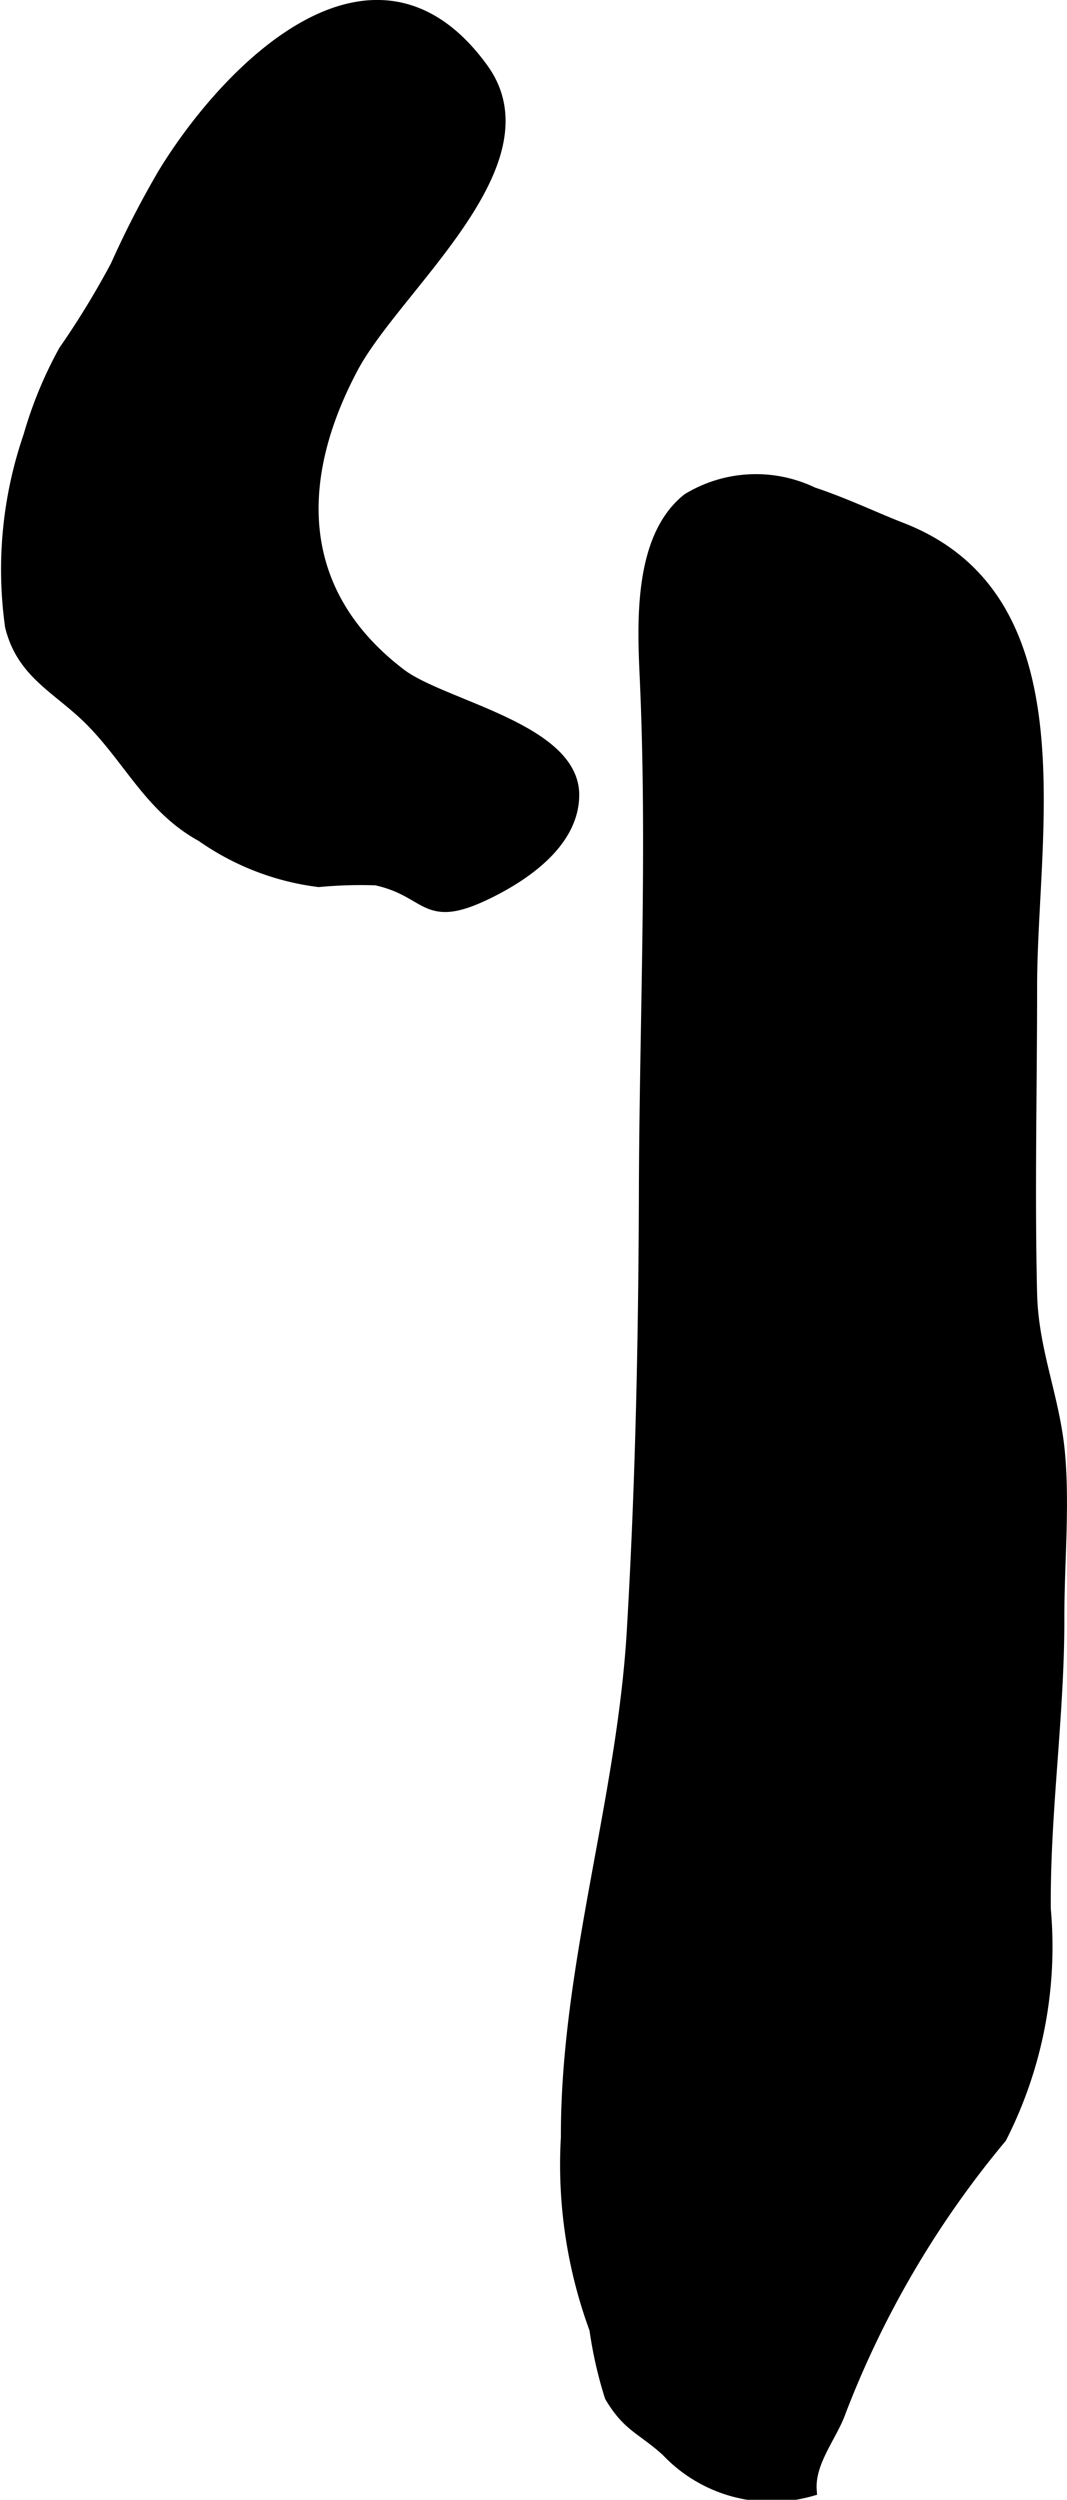 <?xml version="1.0" encoding="UTF-8"?>
<svg xmlns="http://www.w3.org/2000/svg"
     version="1.1"
     width="4.598mm"
     height="10.764mm"
     viewBox="0 0 13.033 30.511">
   <defs>
      <style type="text/css"><![CDATA[
      .a {
        stroke: #000;
        stroke-miterlimit: 10;
        stroke-width: 0.15px;
      }
    ]]></style>
   </defs>
   <path class="a"
         d="M9.926,6.02a1.596,1.596,0,0,0-1.521.074c-.603.477-.545,1.542-.514,2.219.091,2.057-.005,4.14-.012,6.198-.005,1.798-.042,3.602-.148,5.396-.123,2.078-.81,4.107-.805,6.178a5.809,5.809,0,0,0,.348,2.342,5.066,5.066,0,0,0,.186.821c.217.367.389.39.688.662a1.755,1.755,0,0,0,1.753.484c-.025-.352.258-.674.359-.967a11.814,11.814,0,0,1,1.963-3.34,5.126,5.126,0,0,0,.537-2.789c-.008-1.213.168-2.348.166-3.554-.001-.656.066-1.35.008-2.002-.062-.682-.323-1.243-.341-1.948-.03-1.248,0-2.501,0-3.75,0-1.892.625-4.741-1.59-5.594C10.7,6.333,10.319,6.15,9.926,6.02Z"/>
   <path class="a"
         d="M.36,5.324a4.998,4.998,0,0,0-.224,2.319c.145.591.6.757,1.003,1.175.465.482.72,1.05,1.329,1.383a3.159,3.159,0,0,0,1.426.551,5.43,5.43,0,0,1,.699-.021c.658.143.585.541,1.345.175.461-.222,1.056-.623,1.062-1.197.01-.807-1.605-1.089-2.112-1.477C3.581,7.236,3.577,5.849,4.301,4.487c.53-.998,2.425-2.494,1.59-3.646-1.319-1.819-3.113.007-3.889,1.281a11.61,11.61,0,0,0-.579,1.125A10.369,10.369,0,0,1,.789,4.285,4.999,4.999,0,0,0,.36,5.324Z"/>
</svg>
